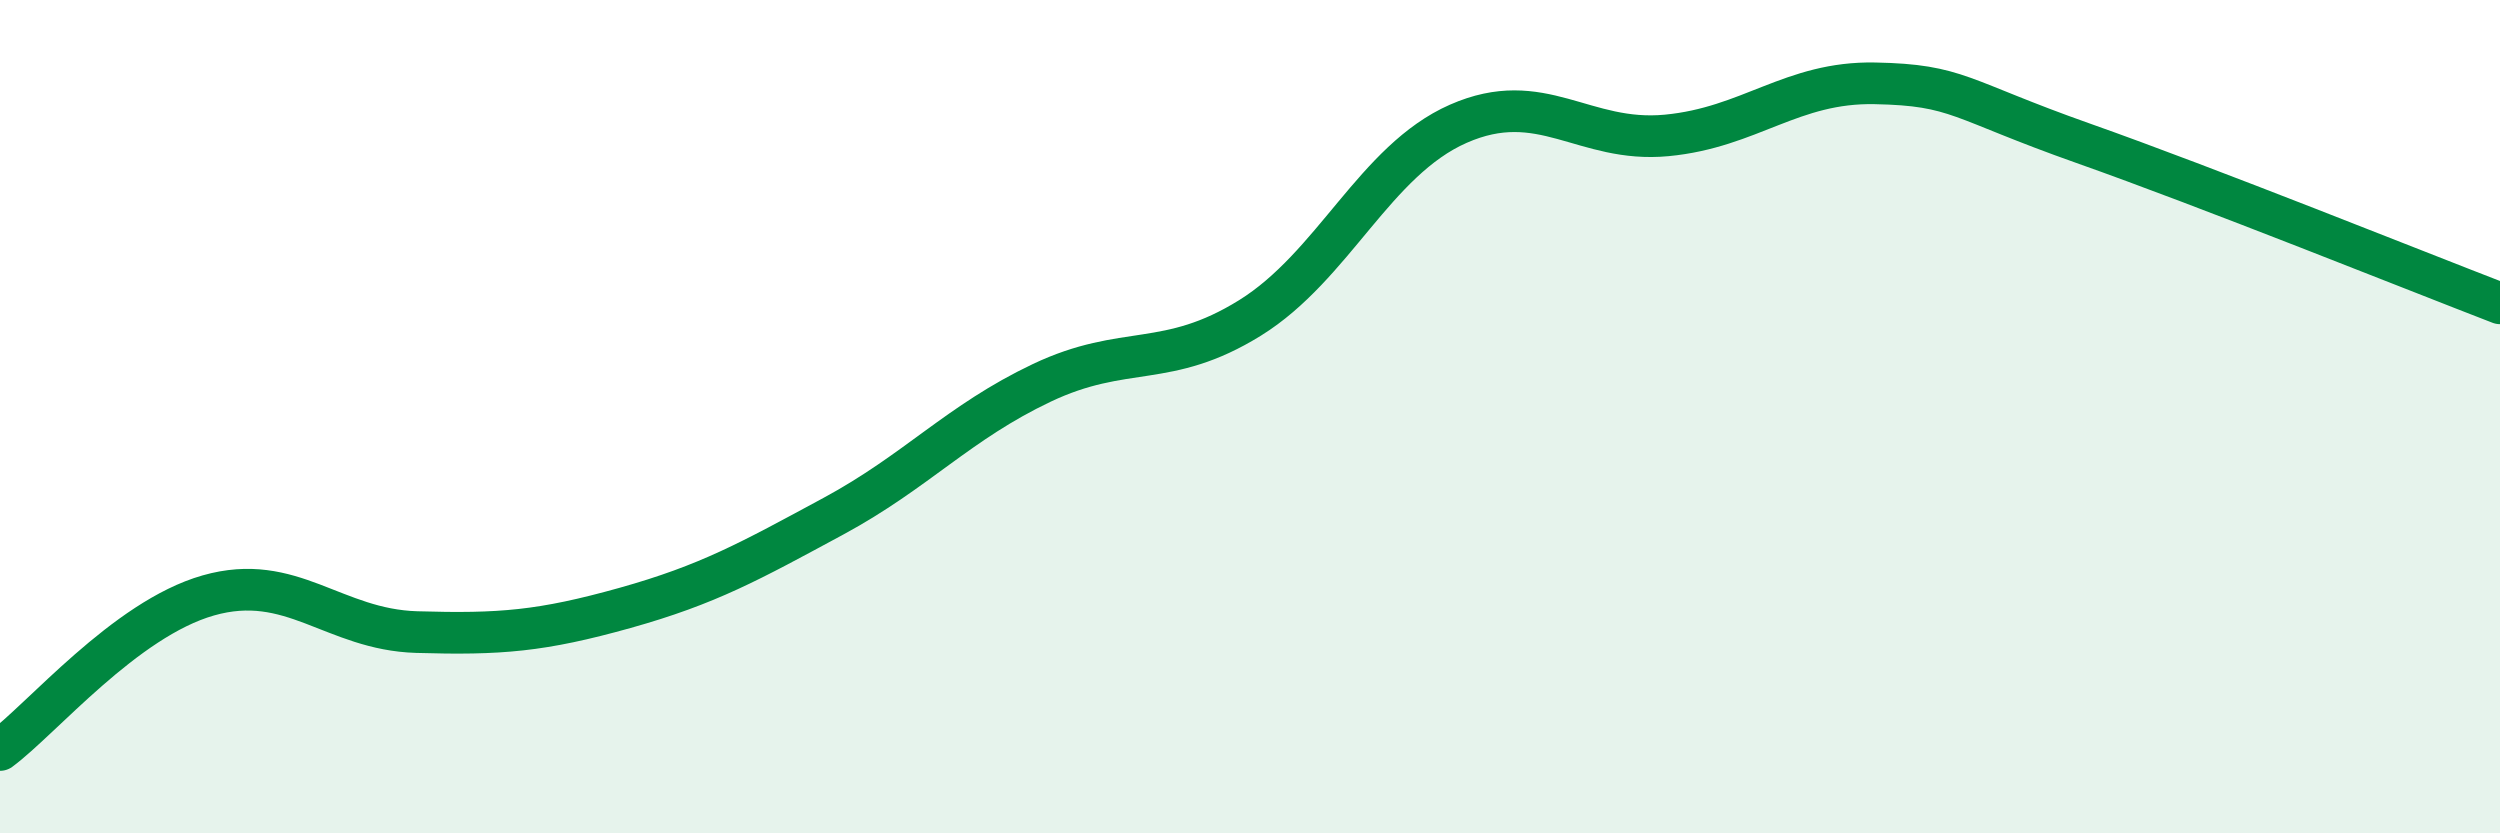 
    <svg width="60" height="20" viewBox="0 0 60 20" xmlns="http://www.w3.org/2000/svg">
      <path
        d="M 0,18 C 1,17.26 3,14.86 5,14.29 C 7,13.72 8,15.11 10,15.17 C 12,15.23 13,15.15 15,14.59 C 17,14.03 18,13.47 20,12.39 C 22,11.31 23,10.14 25,9.19 C 27,8.24 28,8.87 30,7.63 C 32,6.39 33,3.85 35,2.97 C 37,2.09 38,3.44 40,3.25 C 42,3.06 43,1.96 45,2 C 47,2.04 47,2.38 50,3.44 C 53,4.5 58,6.51 60,7.28L60 20L0 20Z"
        fill="#008740"
        opacity="0.1"
        stroke-linecap="round"
        stroke-linejoin="round"
      />
      <path
        d="M 0,18 C 1,17.26 3,14.86 5,14.29 C 7,13.72 8,15.11 10,15.17 C 12,15.23 13,15.15 15,14.59 C 17,14.03 18,13.47 20,12.39 C 22,11.31 23,10.14 25,9.19 C 27,8.24 28,8.87 30,7.63 C 32,6.39 33,3.85 35,2.97 C 37,2.09 38,3.44 40,3.25 C 42,3.06 43,1.96 45,2 C 47,2.04 47,2.38 50,3.44 C 53,4.5 58,6.51 60,7.28"
        stroke="#008740"
        stroke-width="1"
        fill="none"
        stroke-linecap="round"
        stroke-linejoin="round"
      />
    </svg>
  